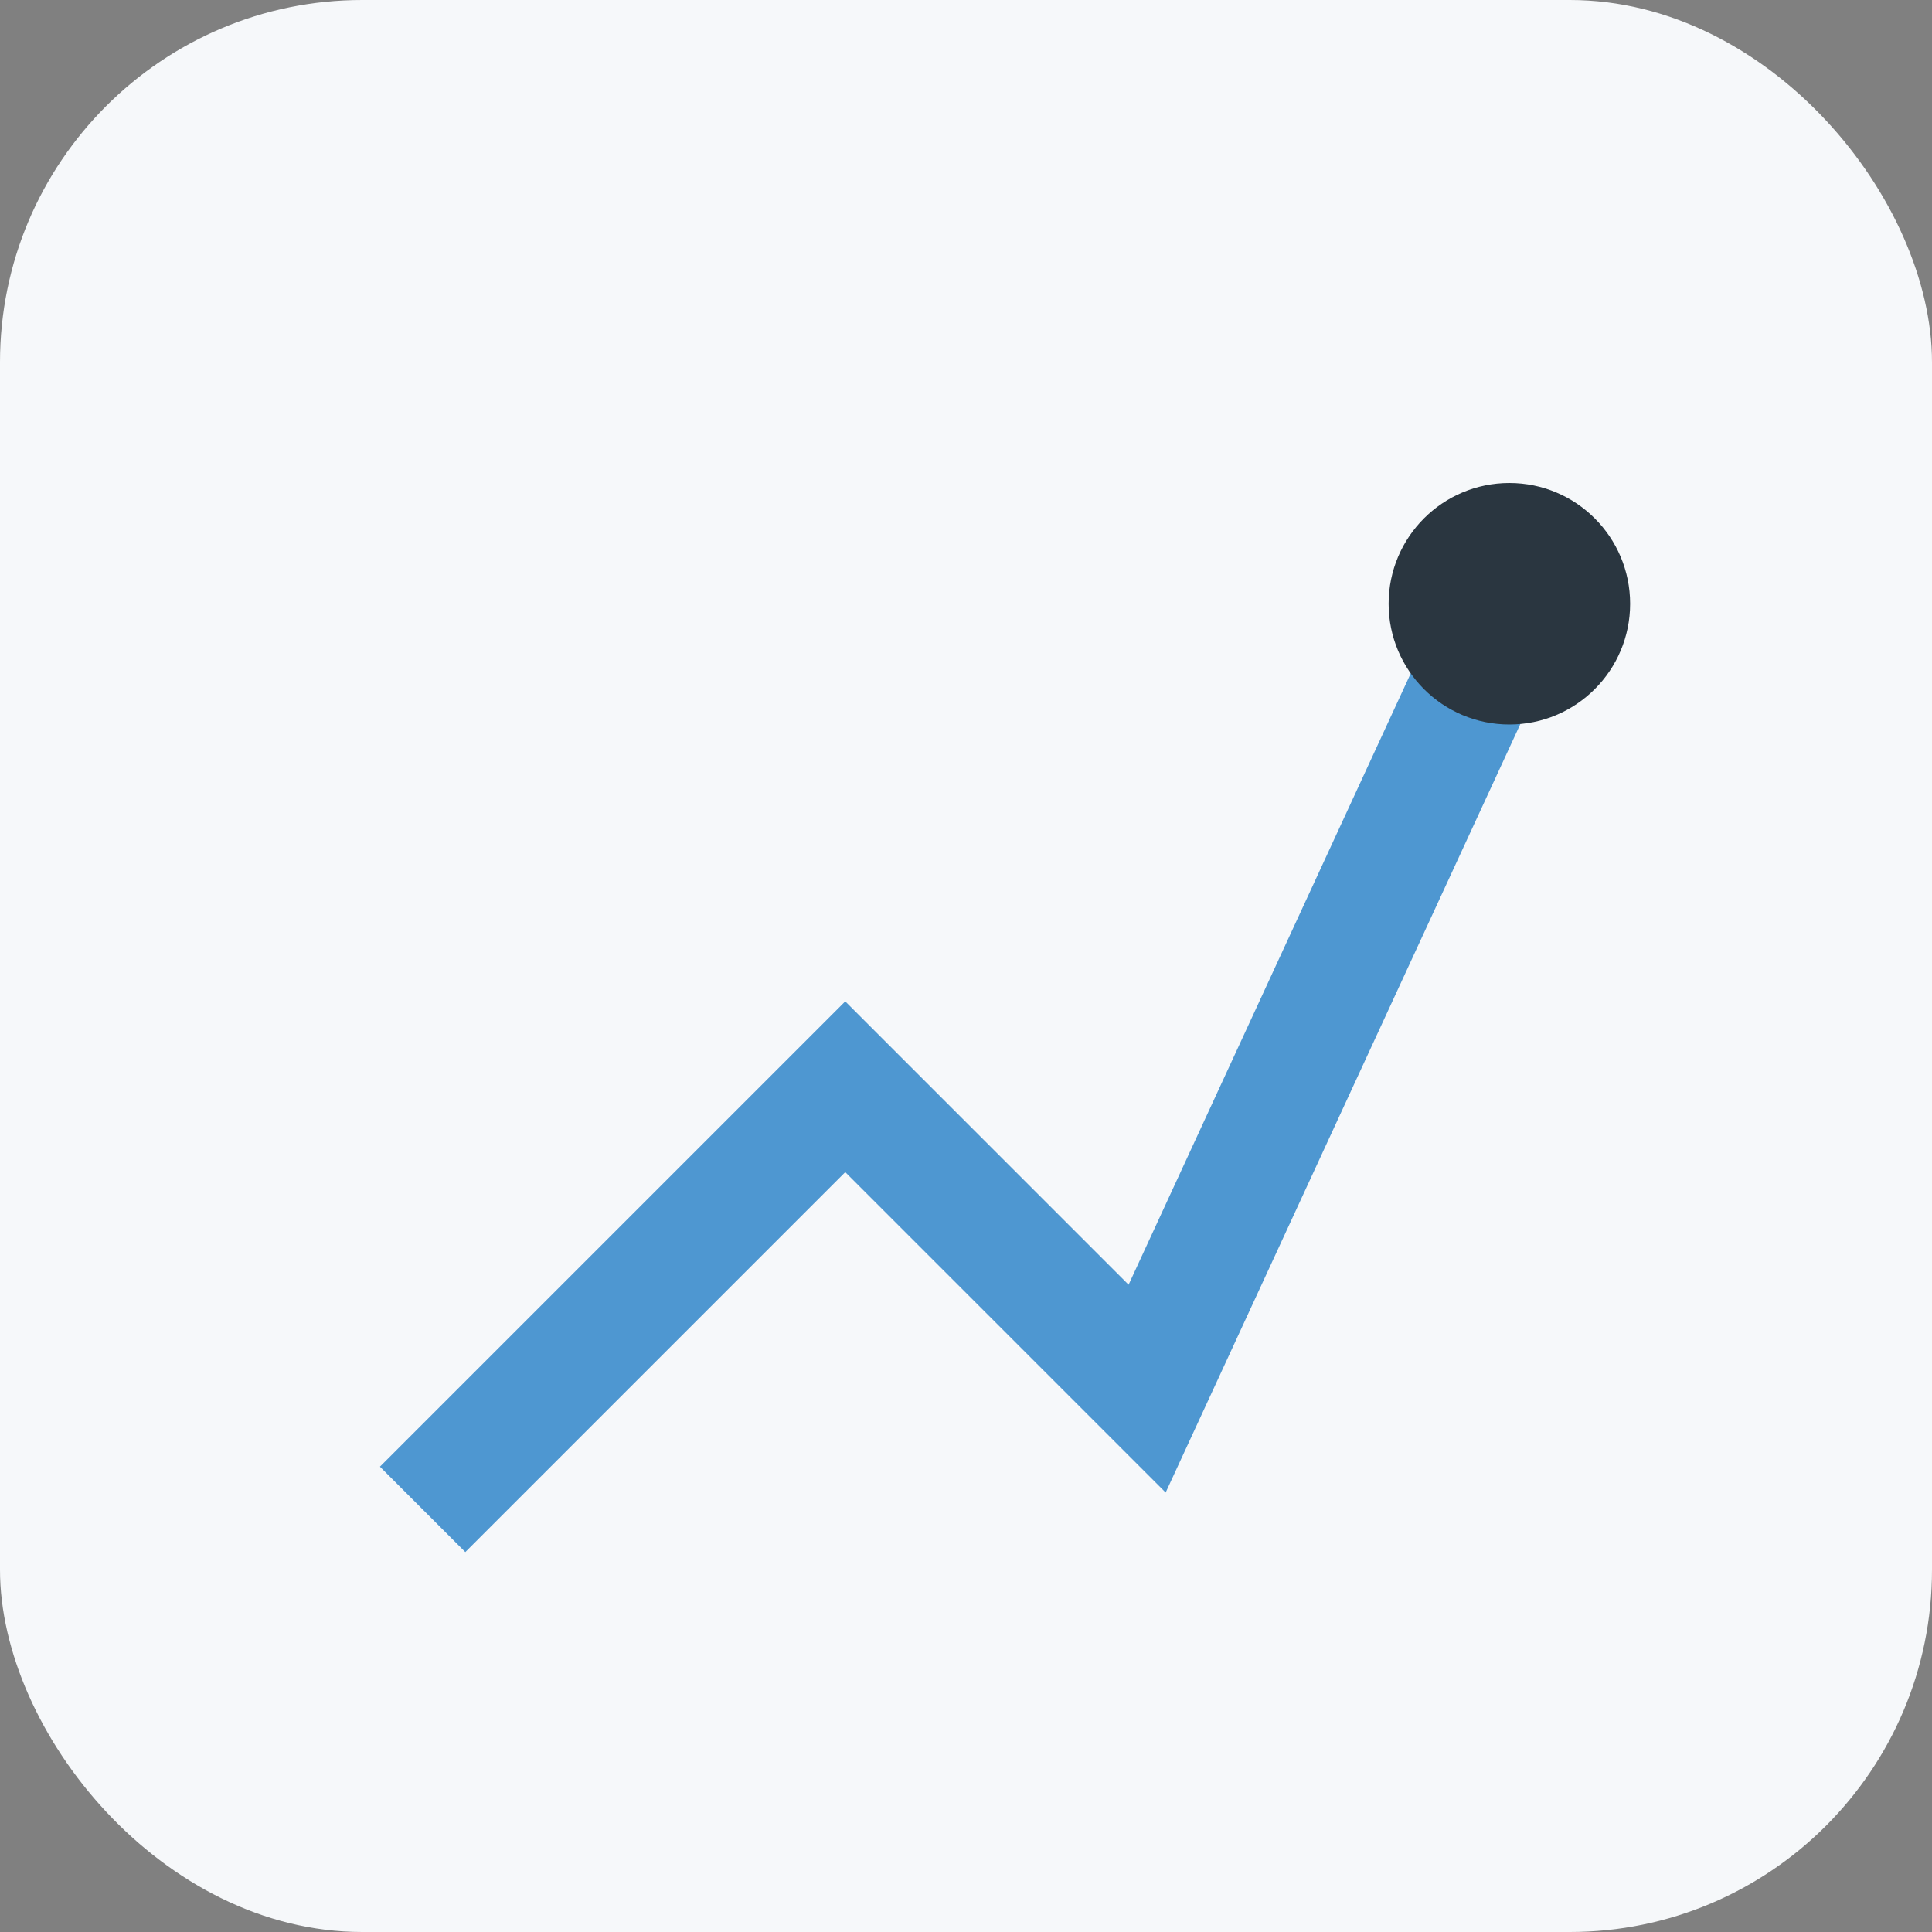 <?xml version="1.0" encoding="UTF-8"?>
<svg xmlns="http://www.w3.org/2000/svg" width="32" height="32" viewBox="0 0 32 32"><rect x="0" y="0" width="32" height="32" fill="#808080" stroke="none"/><rect width="32" height="32" rx="6" fill="#F6F8FA"/><path d="M7 25l7-7 5 5 6-13" stroke="#4E97D1" stroke-width="2" fill="none"/><circle cx="25" cy="10" r="2" fill="#2A3640"/></svg>